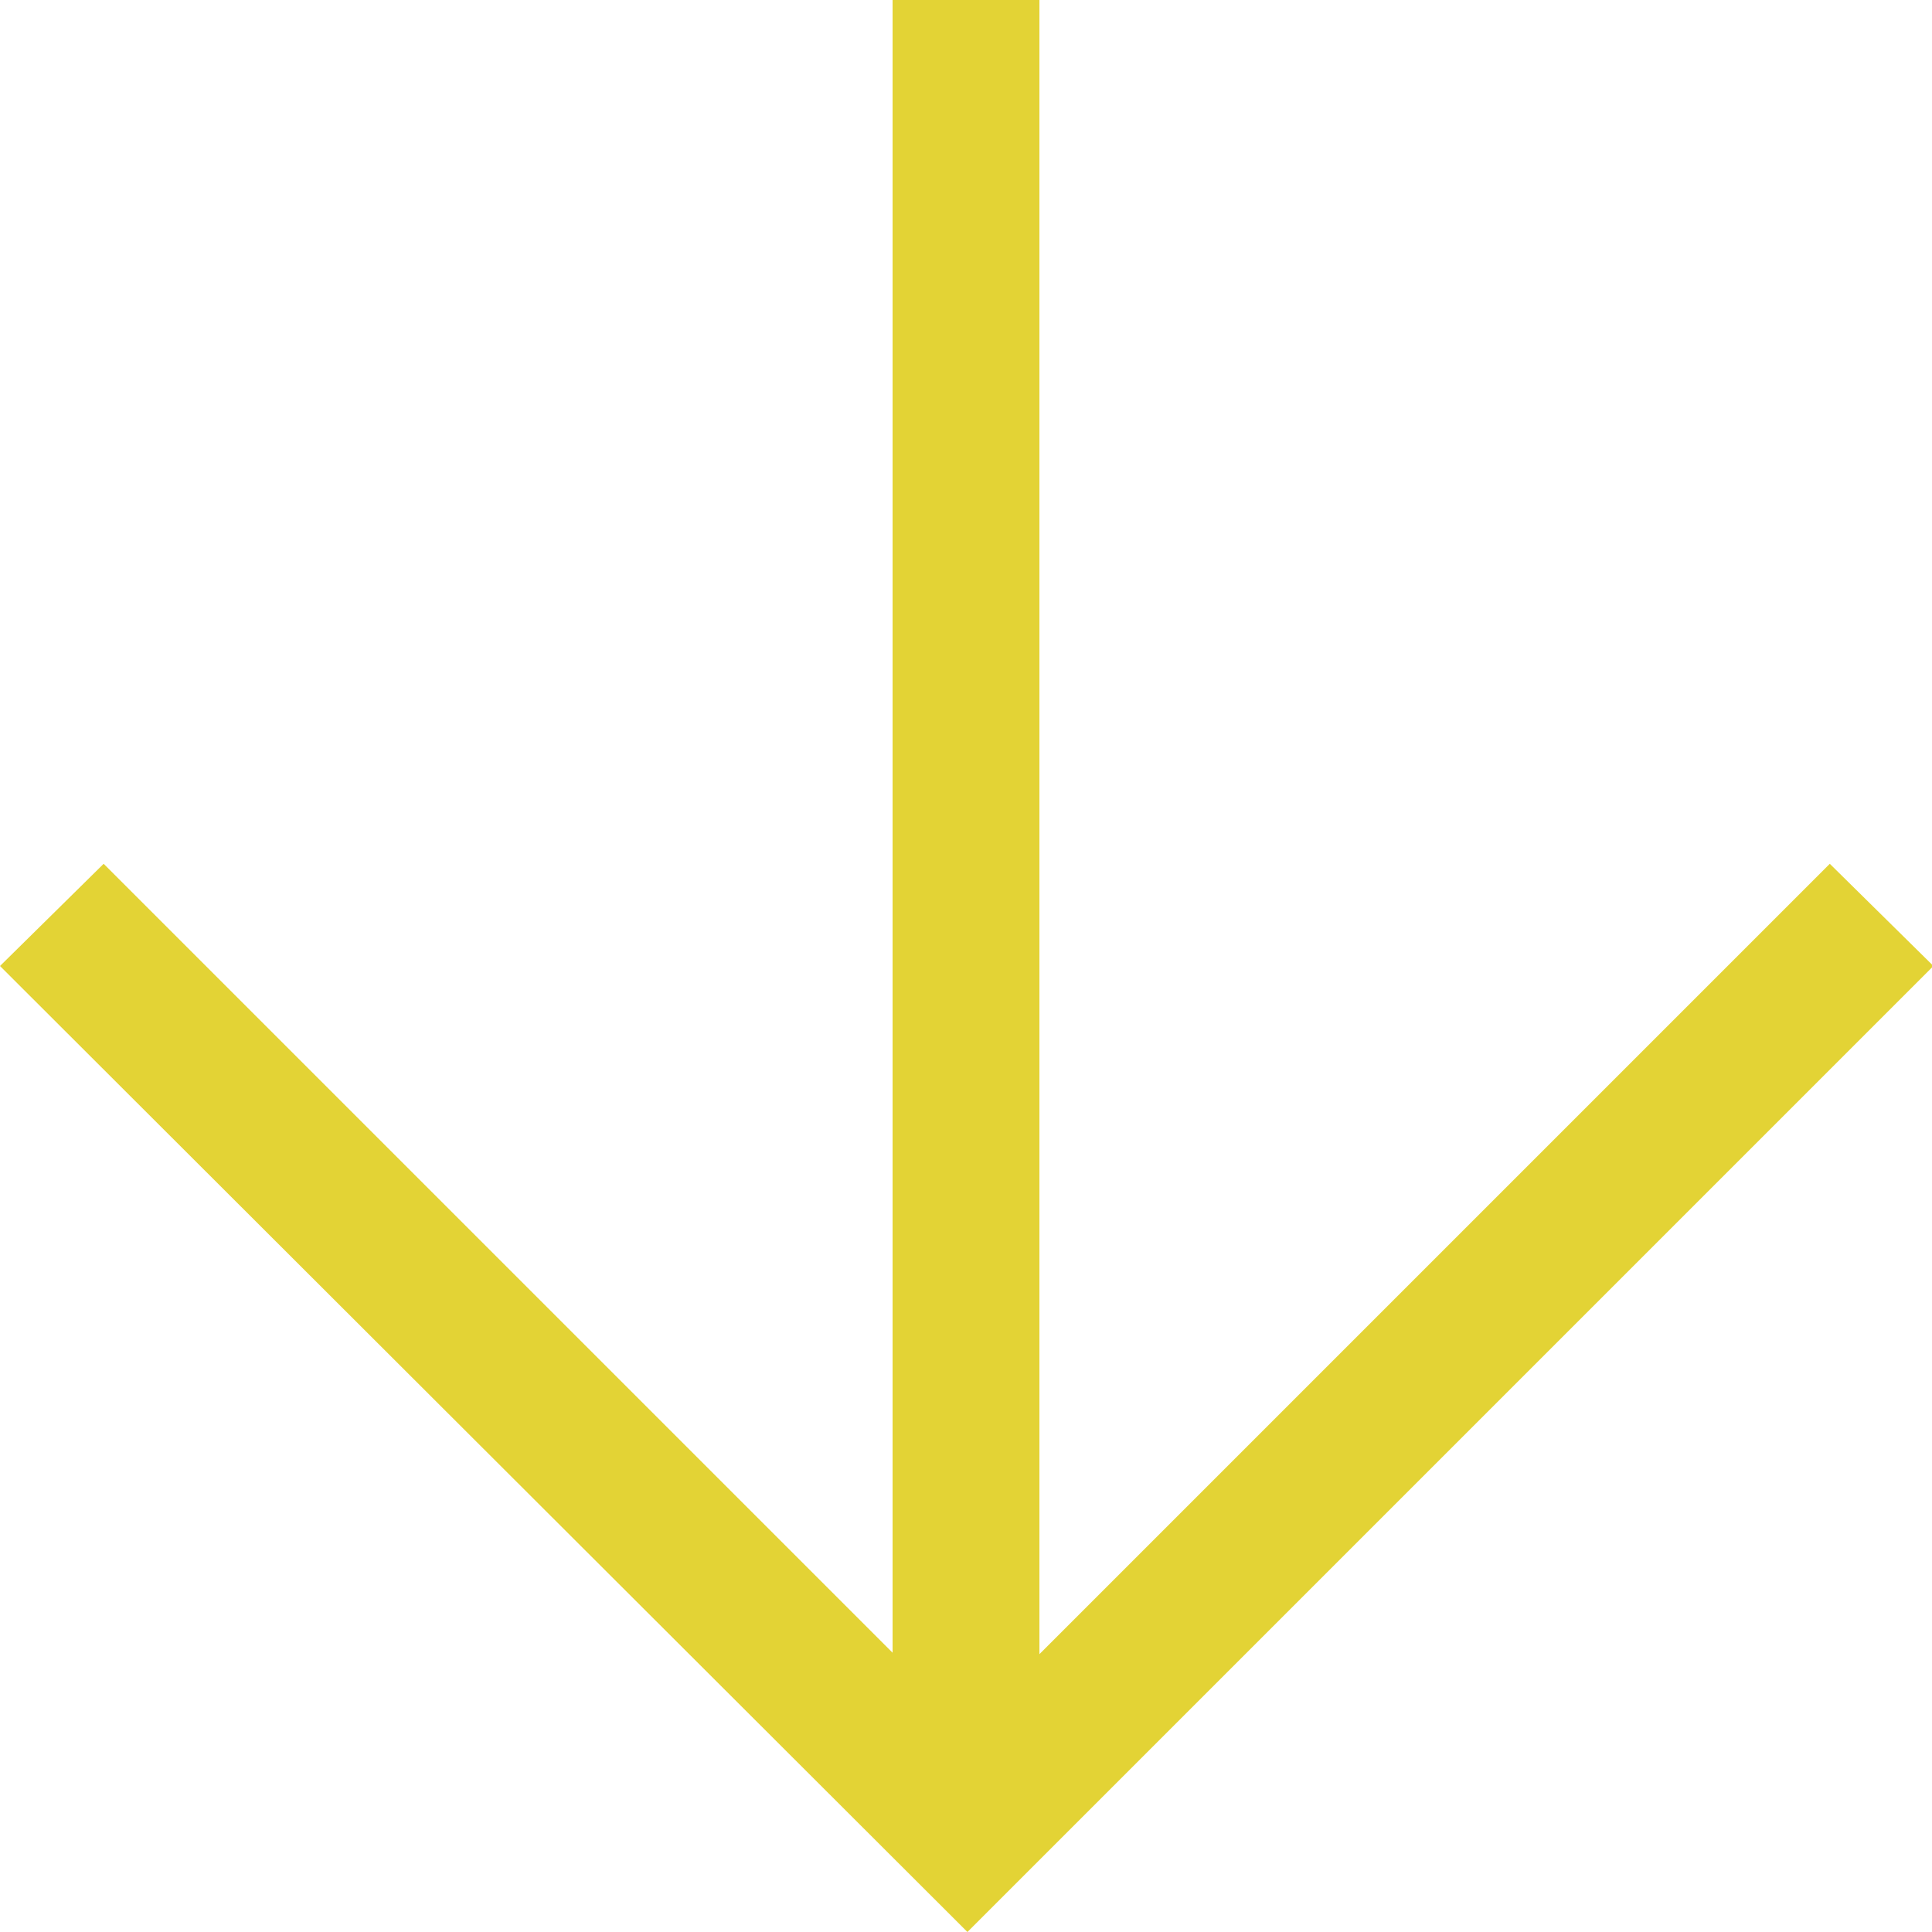 <?xml version="1.0" encoding="UTF-8"?>
<svg id="uuid-3405ba3b-2bb0-4baa-8a8f-8295369153d4" data-name="レイヤー 2" xmlns="http://www.w3.org/2000/svg" viewBox="0 0 13.42 13.42">
  <g id="uuid-8d406775-67fb-4c07-891e-fe19291aadbf" data-name="text">
    <path d="m6.2,11.49V0s1.02,0,1.02,0v11.49s5.49-5.49,5.49-5.49l.72.71-6.71,6.71L0,6.71l.72-.71,5.49,5.49Z" fill="#e3d335" stroke-width="0"/>
  </g>
</svg>